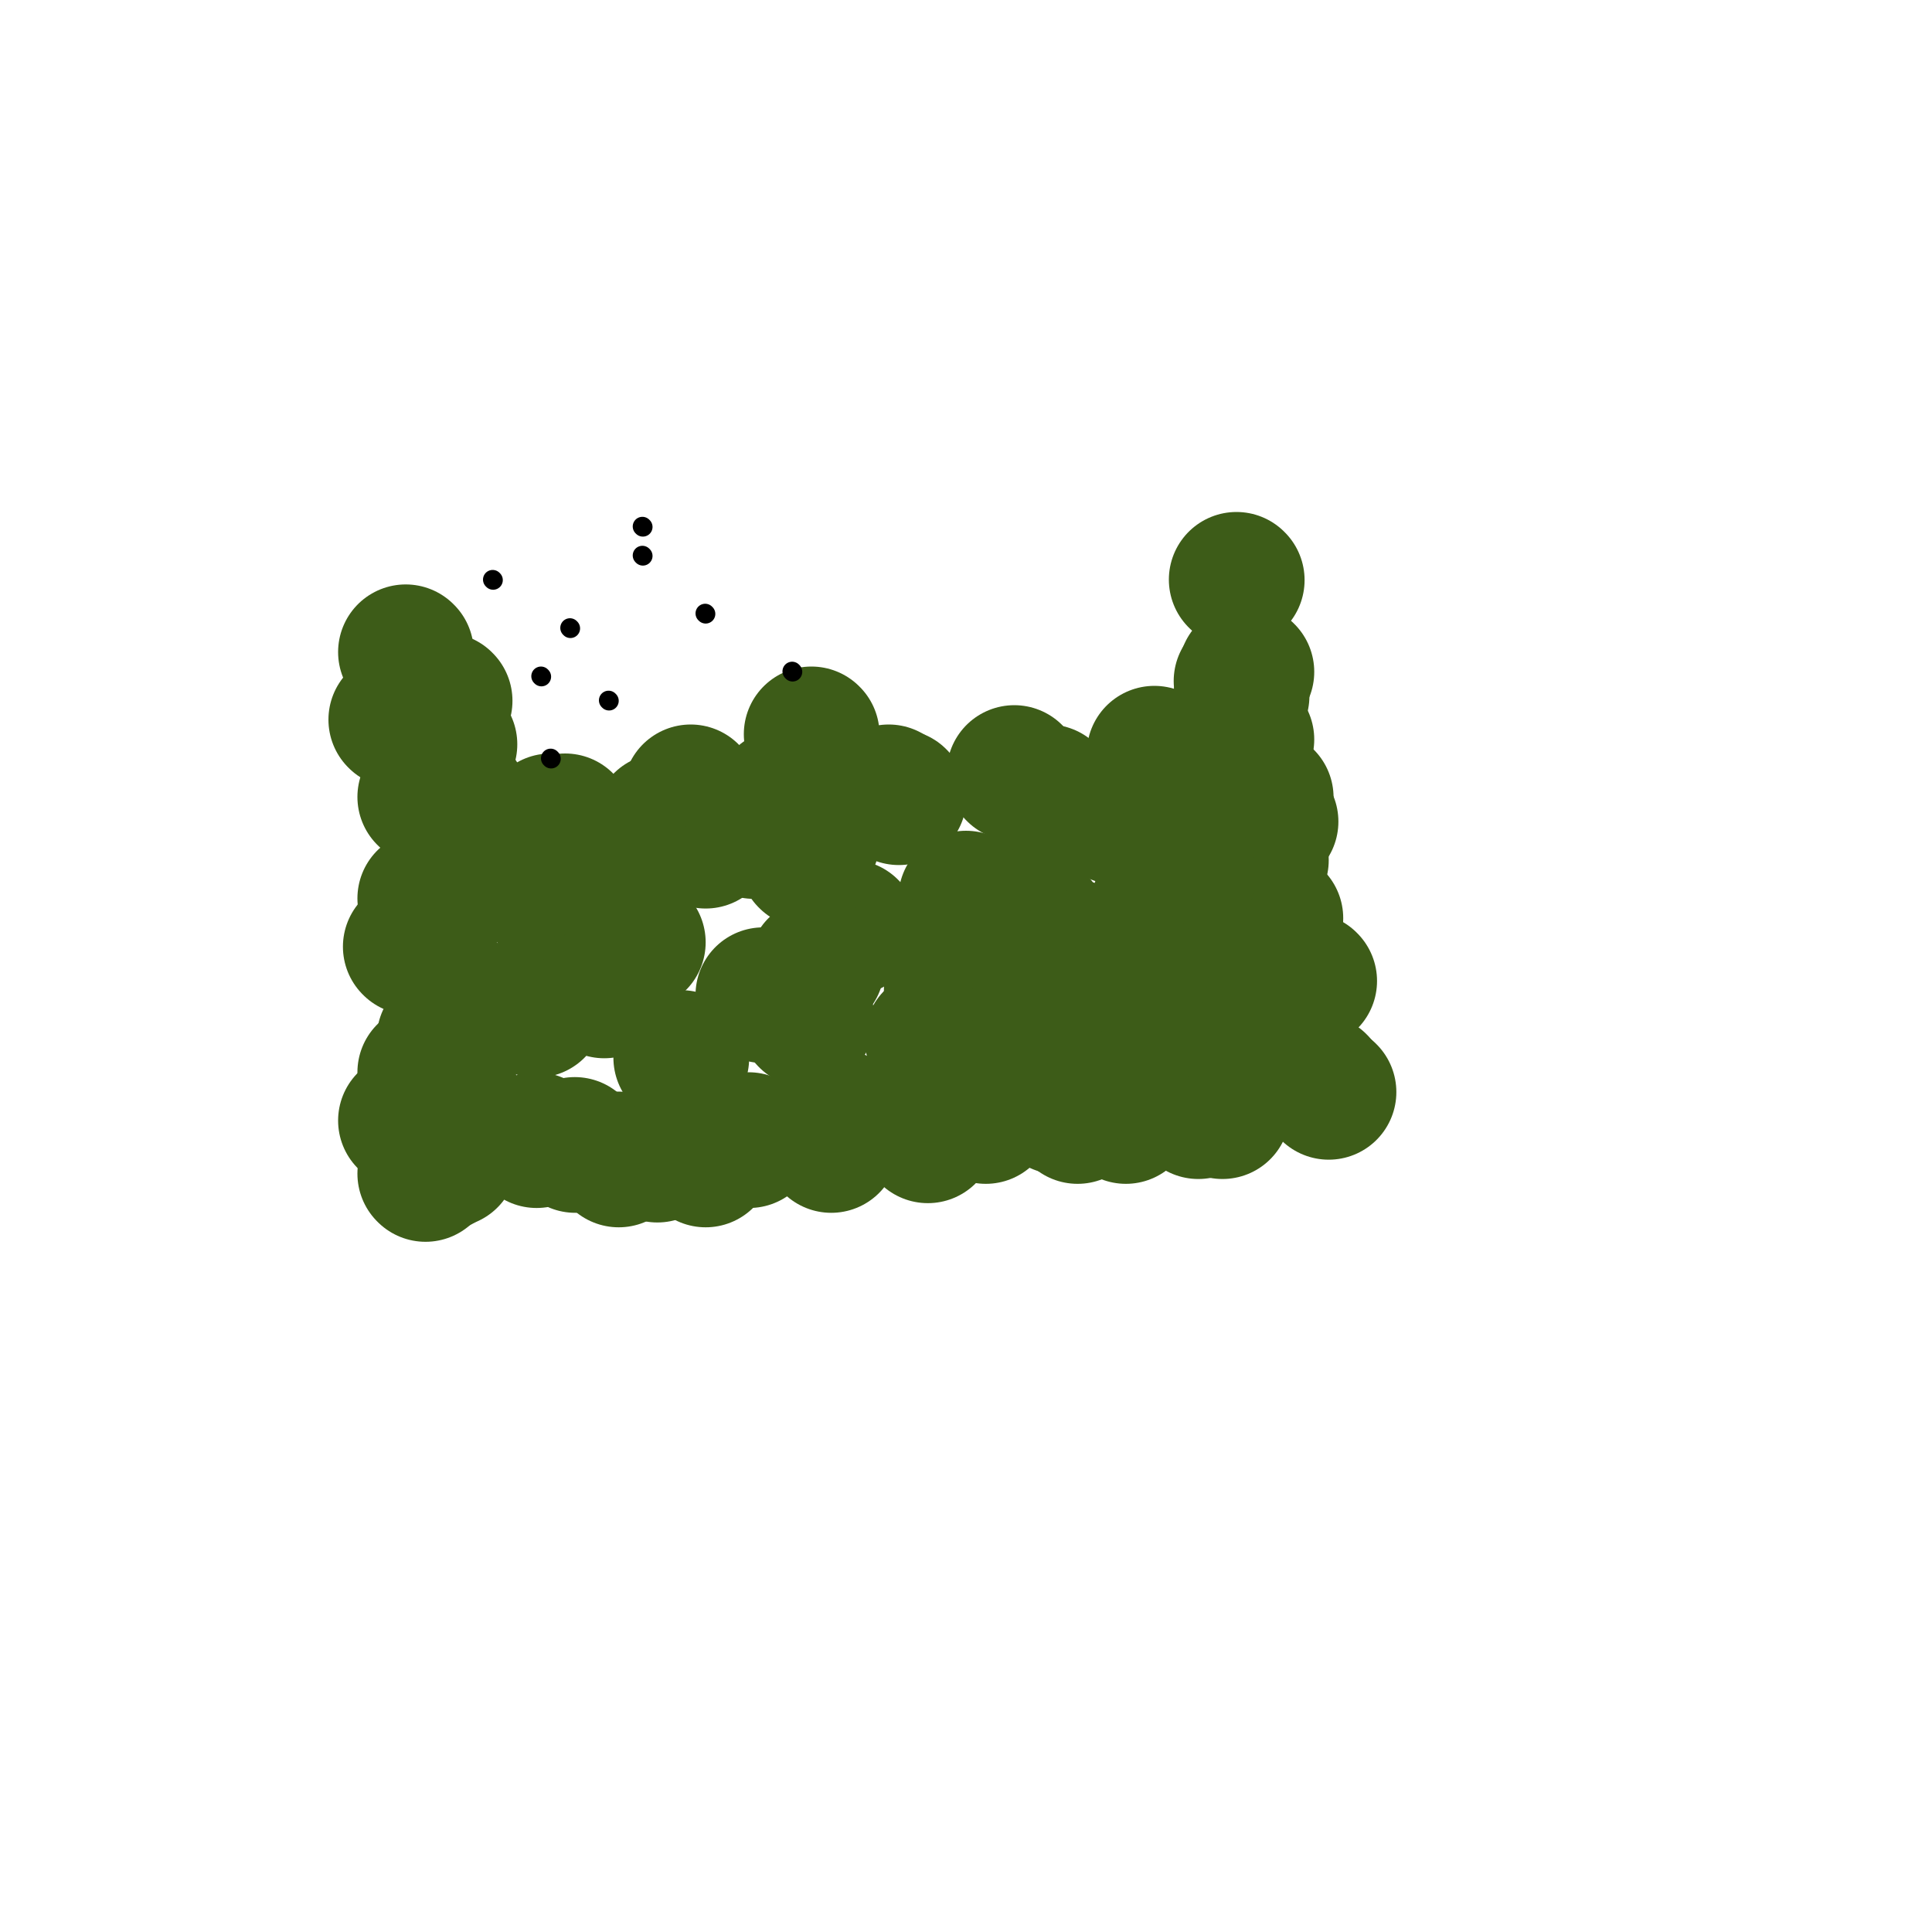 <svg viewBox='0 0 400 400' version='1.1' xmlns='http://www.w3.org/2000/svg' xmlns:xlink='http://www.w3.org/1999/xlink'><g fill='none' stroke='#3D5C18' stroke-width='28' stroke-linecap='round' stroke-linejoin='round'><path d='M88,243c0.000,0.000 0.100,0.100 0.1,0.1'/><path d='M92,215c0.000,0.000 0.100,0.100 0.1,0.1'/><path d='M88,222c0.000,0.000 0.100,0.100 0.1,0.1'/><path d='M93,225c0.000,0.000 0.100,0.100 0.1,0.1'/><path d='M88,225c0.000,0.000 0.100,0.100 0.1,0.1'/><path d='M90,236c0.000,0.000 0.100,0.100 0.1,0.1'/><path d='M84,232c0.000,0.000 0.100,0.100 0.1,0.1'/><path d='M91,241c0.000,0.000 0.100,0.100 0.1,0.1'/><path d='M85,196c0.000,0.000 0.100,0.100 0.1,0.1'/><path d='M94,181c0.000,0.000 0.100,0.100 0.1,0.1'/><path d='M95,165c0.000,0.000 0.100,0.100 0.1,0.1'/><path d='M93,154c0.000,0.000 0.100,0.100 0.1,0.1'/><path d='M92,145c0.000,0.000 0.100,0.100 0.1,0.1'/><path d='M84,135c0.000,0.000 0.100,0.100 0.1,0.1'/><path d='M87,144c0.000,0.000 0.100,0.100 0.1,0.1'/><path d='M88,186c0.000,0.000 0.100,0.100 0.1,0.1'/><path d='M93,205c0.000,0.000 0.100,0.100 0.1,0.1'/><path d='M89,226c0.000,0.000 0.100,0.100 0.1,0.1'/><path d='M93,240c0.000,0.000 0.100,0.100 0.1,0.1'/><path d='M92,223c0.000,0.000 0.100,0.100 0.1,0.1'/><path d='M91,187c0.000,0.000 0.100,0.100 0.1,0.1'/><path d='M88,165c0.000,0.000 0.100,0.100 0.1,0.1'/><path d='M82,149c0.000,0.000 0.100,0.100 0.1,0.1'/><path d='M111,236c0.000,0.000 0.100,0.100 0.1,0.1'/><path d='M128,240c0.000,0.000 0.100,0.100 0.1,0.1'/><path d='M155,236c0.000,0.000 0.100,0.100 0.1,0.1'/><path d='M173,231c0.000,0.000 0.100,0.100 0.1,0.1'/><path d='M192,235c0.000,0.000 0.100,0.100 0.1,0.1'/><path d='M223,231c0.000,0.000 0.100,0.100 0.1,0.1'/><path d='M233,231c0.000,0.000 0.100,0.100 0.1,0.1'/><path d='M253,230c0.000,0.000 0.100,0.100 0.1,0.1'/><path d='M269,221c0.000,0.000 0.100,0.100 0.1,0.1'/><path d='M275,226c0.000,0.000 0.100,0.100 0.1,0.1'/><path d='M273,224c0.000,0.000 0.100,0.100 0.1,0.1'/><path d='M248,230c0.000,0.000 0.100,0.100 0.1,0.1'/><path d='M219,229c0.000,0.000 0.100,0.100 0.1,0.1'/><path d='M190,232c0.000,0.000 0.100,0.100 0.1,0.1'/><path d='M172,237c0.000,0.000 0.100,0.100 0.1,0.1'/><path d='M146,240c0.000,0.000 0.100,0.100 0.1,0.1'/><path d='M136,239c0.000,0.000 0.100,0.100 0.1,0.1'/><path d='M256,120c0.000,0.000 0.100,0.100 0.1,0.1'/><path d='M262,165c0.000,0.000 0.100,0.100 0.1,0.1'/><path d='M264,190c0.000,0.000 0.100,0.100 0.1,0.1'/><path d='M268,204c0.000,0.000 0.100,0.100 0.1,0.1'/><path d='M266,214c0.000,0.000 0.100,0.100 0.1,0.1'/><path d='M271,203c0.000,0.000 0.100,0.100 0.1,0.1'/><path d='M257,141c0.000,0.000 0.100,0.100 0.1,0.1'/><path d='M258,139c0.000,0.000 0.100,0.100 0.1,0.1'/><path d='M257,144c0.000,0.000 0.100,0.100 0.1,0.1'/><path d='M258,153c0.000,0.000 0.100,0.100 0.1,0.1'/><path d='M263,170c0.000,0.000 0.100,0.100 0.1,0.1'/><path d='M261,178c0.000,0.000 0.100,0.100 0.1,0.1'/><path d='M107,179c0.000,0.000 0.100,0.100 0.1,0.1'/><path d='M143,164c0.000,0.000 0.100,0.100 0.1,0.1'/><path d='M231,169c0.000,0.000 0.100,0.100 0.1,0.1'/><path d='M235,167c0.000,0.000 0.100,0.100 0.1,0.1'/><path d='M239,156c0.000,0.000 0.100,0.100 0.1,0.1'/><path d='M137,170c0.000,0.000 0.100,0.100 0.1,0.1'/><path d='M114,170c0.000,0.000 0.100,0.100 0.1,0.1'/><path d='M102,181c0.000,0.000 0.100,0.100 0.1,0.1'/><path d='M111,174c0.000,0.000 0.100,0.100 0.1,0.1'/><path d='M117,170c0.000,0.000 0.100,0.100 0.1,0.1'/><path d='M116,190c0.000,0.000 0.100,0.100 0.1,0.1'/><path d='M184,164c0.000,0.000 0.100,0.100 0.1,0.1'/><path d='M210,160c0.000,0.000 0.100,0.100 0.1,0.1'/><path d='M186,165c0.000,0.000 0.100,0.100 0.1,0.1'/><path d='M168,152c0.000,0.000 0.100,0.100 0.1,0.1'/><path d='M217,164c0.000,0.000 0.100,0.100 0.1,0.1'/><path d='M146,174c0.000,0.000 0.100,0.100 0.1,0.1'/><path d='M162,165c0.000,0.000 0.100,0.100 0.1,0.1'/><path d='M215,191c0.000,0.000 0.100,0.100 0.1,0.1'/><path d='M240,187c0.000,0.000 0.100,0.100 0.1,0.1'/><path d='M246,181c0.000,0.000 0.100,0.100 0.1,0.1'/><path d='M258,206c0.000,0.000 0.100,0.100 0.1,0.1'/><path d='M236,213c0.000,0.000 0.100,0.100 0.1,0.1'/><path d='M236,202c0.000,0.000 0.100,0.100 0.1,0.1'/><path d='M193,215c0.000,0.000 0.100,0.100 0.1,0.1'/><path d='M200,196c0.000,0.000 0.100,0.100 0.1,0.1'/><path d='M211,185c0.000,0.000 0.100,0.100 0.1,0.1'/><path d='M197,205c0.000,0.000 0.100,0.100 0.1,0.1'/><path d='M222,196c0.000,0.000 0.100,0.100 0.1,0.1'/><path d='M213,223c0.000,0.000 0.100,0.100 0.1,0.1'/><path d='M217,222c0.000,0.000 0.100,0.100 0.1,0.1'/><path d='M204,231c0.000,0.000 0.100,0.100 0.1,0.1'/><path d='M213,224c0.000,0.000 0.100,0.100 0.1,0.1'/><path d='M209,213c0.000,0.000 0.100,0.100 0.1,0.1'/><path d='M200,186c0.000,0.000 0.100,0.100 0.1,0.1'/><path d='M213,196c0.000,0.000 0.100,0.100 0.1,0.1'/><path d='M207,201c0.000,0.000 0.100,0.100 0.1,0.1'/><path d='M215,208c0.000,0.000 0.100,0.100 0.1,0.1'/><path d='M158,206c0.000,0.000 0.100,0.100 0.1,0.1'/><path d='M169,200c0.000,0.000 0.100,0.100 0.1,0.1'/><path d='M167,211c0.000,0.000 0.100,0.100 0.1,0.1'/><path d='M176,192c0.000,0.000 0.100,0.100 0.1,0.1'/><path d='M156,172c0.000,0.000 0.100,0.100 0.1,0.1'/><path d='M168,174c0.000,0.000 0.100,0.100 0.1,0.1'/><path d='M167,178c0.000,0.000 0.100,0.100 0.1,0.1'/><path d='M119,237c0.000,0.000 0.100,0.100 0.1,0.1'/><path d='M132,195c0.000,0.000 0.100,0.100 0.1,0.1'/><path d='M111,209c0.000,0.000 0.100,0.100 0.1,0.1'/><path d='M128,189c0.000,0.000 0.100,0.100 0.1,0.1'/><path d='M125,205c0.000,0.000 0.100,0.100 0.1,0.1'/><path d='M141,219c0.000,0.000 0.100,0.100 0.1,0.1'/></g>
<g fill='none' stroke='#000000' stroke-width='4' stroke-linecap='round' stroke-linejoin='round'><path d='M126,145c0.000,0.000 0.100,0.100 0.1,0.1'/><path d='M118,130c0.000,0.000 0.100,0.100 0.1,0.1'/><path d='M133,115c0.000,0.000 0.100,0.100 0.1,0.1'/><path d='M146,127c0.000,0.000 0.100,0.100 0.1,0.1'/><path d='M112,140c0.000,0.000 0.100,0.100 0.1,0.1'/><path d='M102,120c0.000,0.000 0.100,0.100 0.1,0.1'/><path d='M133,109c0.000,0.000 0.100,0.100 0.1,0.1'/><path d='M164,139c0.000,0.000 0.100,0.100 0.1,0.1'/><path d='M114,157c0.000,0.000 0.100,0.100 0.1,0.1'/></g>
</svg>